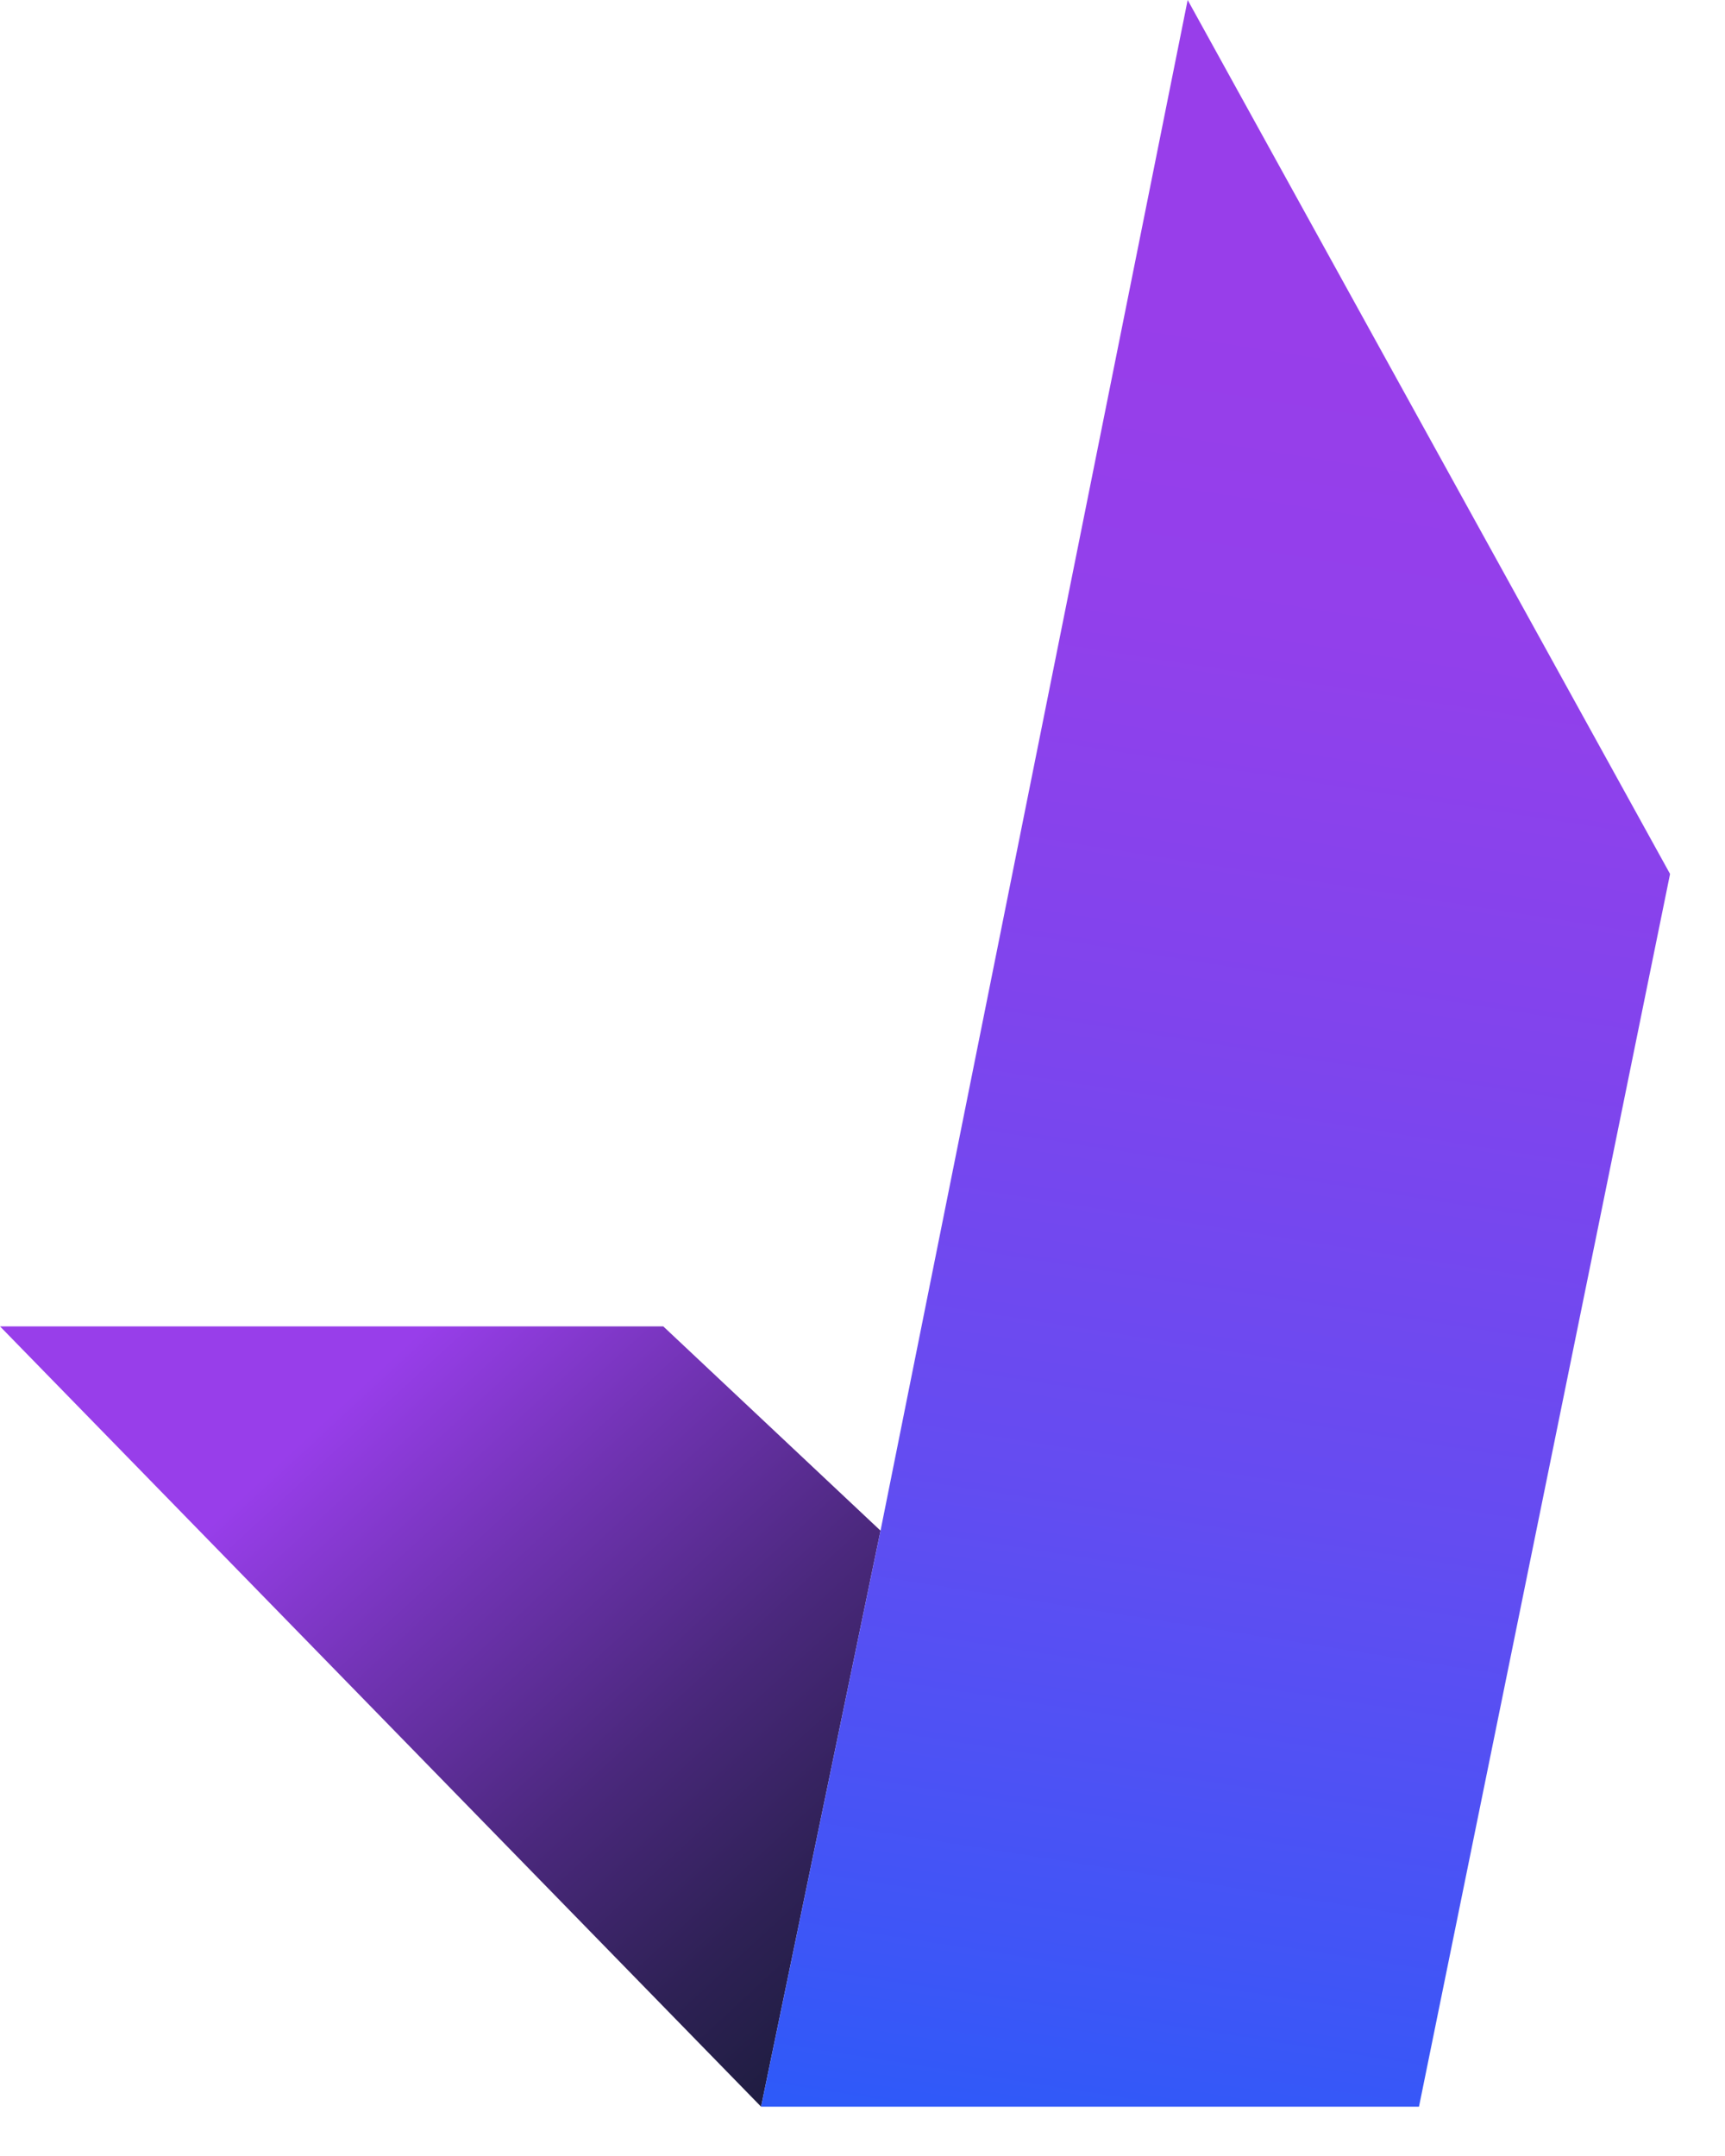 <svg width="20" height="25" viewBox="0 0 20 25" fill="none" xmlns="http://www.w3.org/2000/svg">
<path d="M7.69 15.38H0L8.824 24.428L10.209 17.749L7.69 15.38Z" fill="url(#paint0_linear_215_1870)"/>
<path d="M13.77 0L10.209 17.749L8.824 24.428H16.452L19.363 10.134L13.77 0Z" fill="url(#paint1_linear_215_1870)"/>
<defs>
<linearGradient id="paint0_linear_215_1870" x1="4.434" y1="15.839" x2="11.737" y2="23.744" gradientUnits="userSpaceOnUse">
<stop stop-color="#983EEA"/>
<stop offset="0.24" stop-color="#7033B2"/>
<stop offset="0.49" stop-color="#4A287C"/>
<stop offset="0.71" stop-color="#2E2155"/>
<stop offset="0.89" stop-color="#1C1C3D"/>
<stop offset="1" stop-color="#161A34"/>
</linearGradient>
<linearGradient id="paint1_linear_215_1870" x1="16.18" y1="4.008" x2="12.051" y2="30.278" gradientUnits="userSpaceOnUse">
<stop stop-color="#983EEA"/>
<stop offset="0.13" stop-color="#9240EB"/>
<stop offset="0.3" stop-color="#8044ED"/>
<stop offset="0.51" stop-color="#644CF1"/>
<stop offset="0.73" stop-color="#3C56F7"/>
<stop offset="0.97" stop-color="#0964FE"/>
<stop offset="1" stop-color="#0166FF"/>
</linearGradient>
</defs>
</svg>
